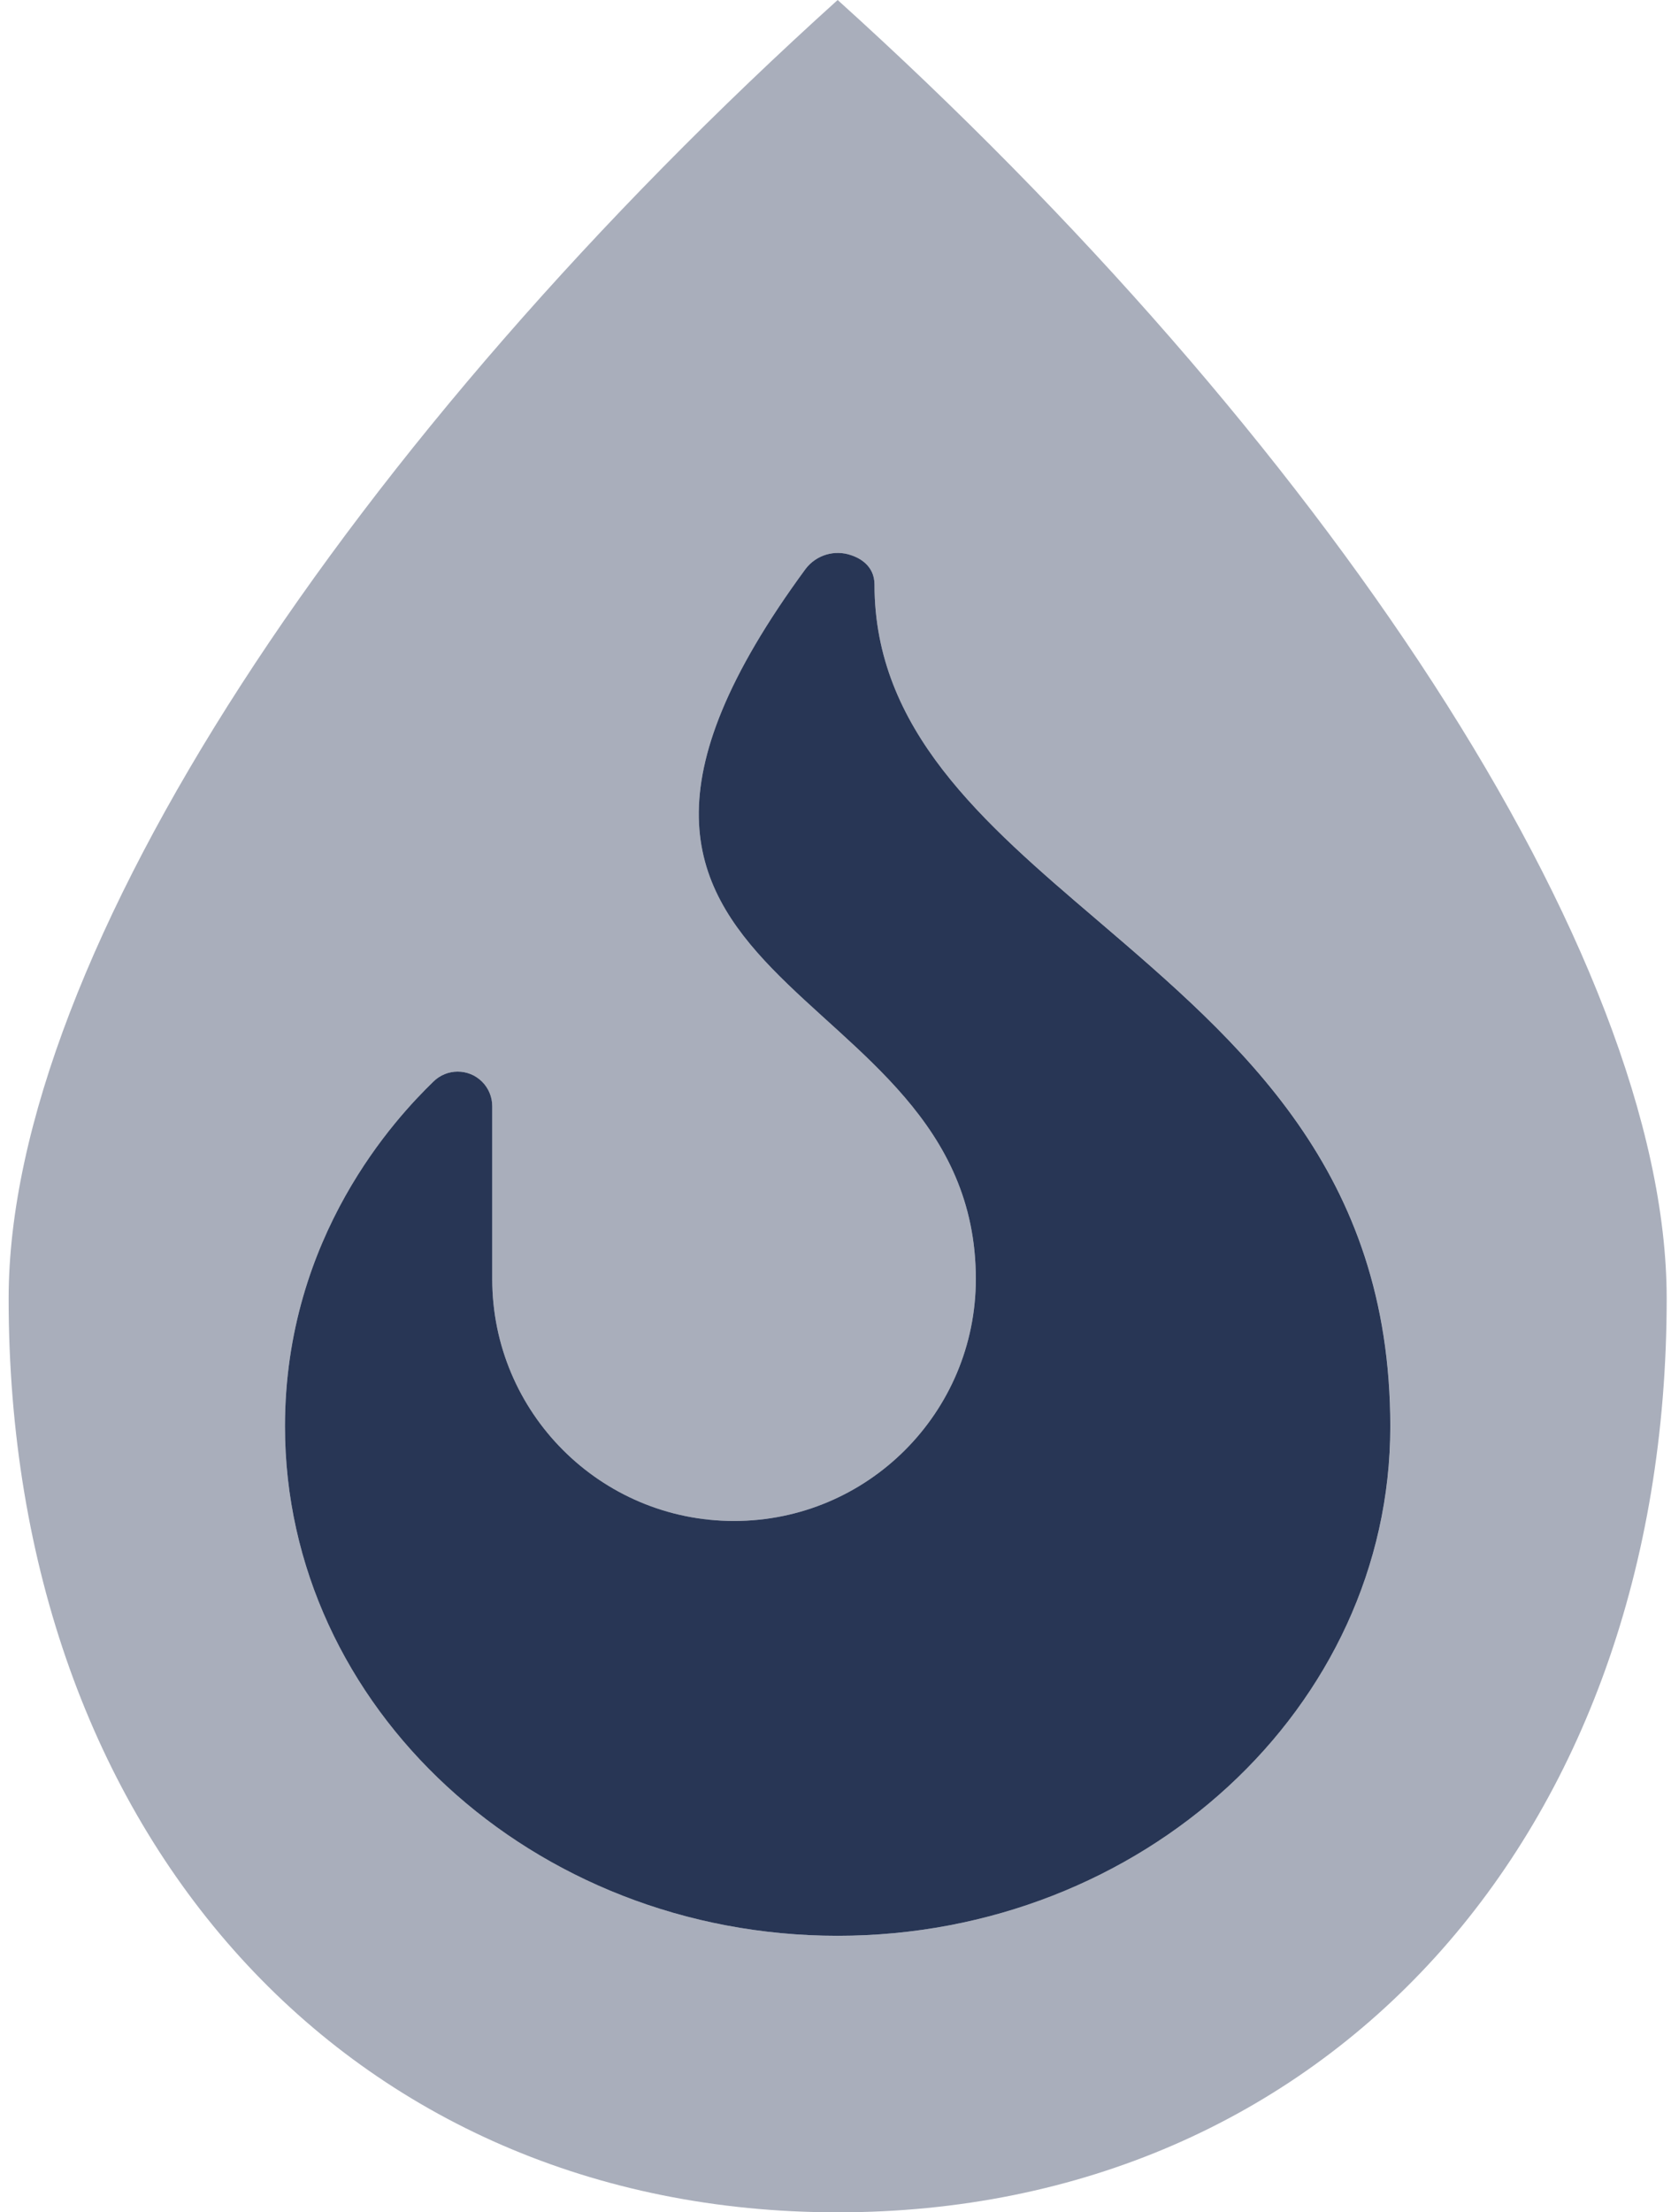 <svg width="387" height="512" xmlns="http://www.w3.org/2000/svg" xmlns:xlink="http://www.w3.org/1999/xlink" xml:space="preserve" overflow="hidden"><defs><clipPath id="clip0"><rect x="446" y="104" width="387" height="512"/></clipPath><clipPath id="clip1"><rect x="447" y="104" width="386" height="512"/></clipPath><clipPath id="clip2"><rect x="447" y="104" width="386" height="512"/></clipPath><clipPath id="clip3"><rect x="447" y="104" width="386" height="512"/></clipPath></defs><g clip-path="url(#clip0)" transform="translate(-446 -104)"><g clip-path="url(#clip1)"><g clip-path="url(#clip2)"><g clip-path="url(#clip3)"><path d="M640 104C527.7 205.33 448 324.92 448 404.55 448 529.05 527 616 640 616 753 616 832 529.05 832 404.55 832 324.6 751.78 204.86 640 104ZM640 552C569.42 552 512 499.11 512 434.11 512 390 537.84 362.6 546.34 354.35 549.462 351.224 554.528 351.221 557.654 354.344 559.155 355.843 559.999 357.878 560 360L560 400C560 430.928 585.072 456 616 456 646.928 456 672 430.928 672 400 672 328 559.36 335.23 632.57 235.67 635.033 232.426 639.309 231.145 643.15 232.5 644.77 233.03 648.53 234.74 648.53 239.28 648.53 272.83 673.53 294.28 700.1 316.91 733.48 345.45 768 374.91 768 434.12 768 499.11 710.58 552 640 552Z" fill="#283655" fill-rule="nonzero" fill-opacity="0.4"/><path d="M700.09 316.92C733.47 345.46 767.99 374.92 767.99 434.13 767.99 499.13 710.58 552 639.99 552 569.4 552 512 499.11 512 434.11 512 390 537.84 362.6 546.34 354.35 549.462 351.224 554.528 351.221 557.654 354.344 559.155 355.843 559.999 357.878 560 360L560 400C560 430.928 585.072 456 616 456 646.928 456 672 430.928 672 400 672 328 559.36 335.23 632.57 235.67 635.033 232.426 639.309 231.145 643.15 232.5 644.77 233.03 648.53 234.74 648.53 239.28 648.53 272.84 673.53 294.28 700.09 316.92Z" fill="#283655" fill-rule="nonzero" fill-opacity="1"/></g></g></g></g></svg>